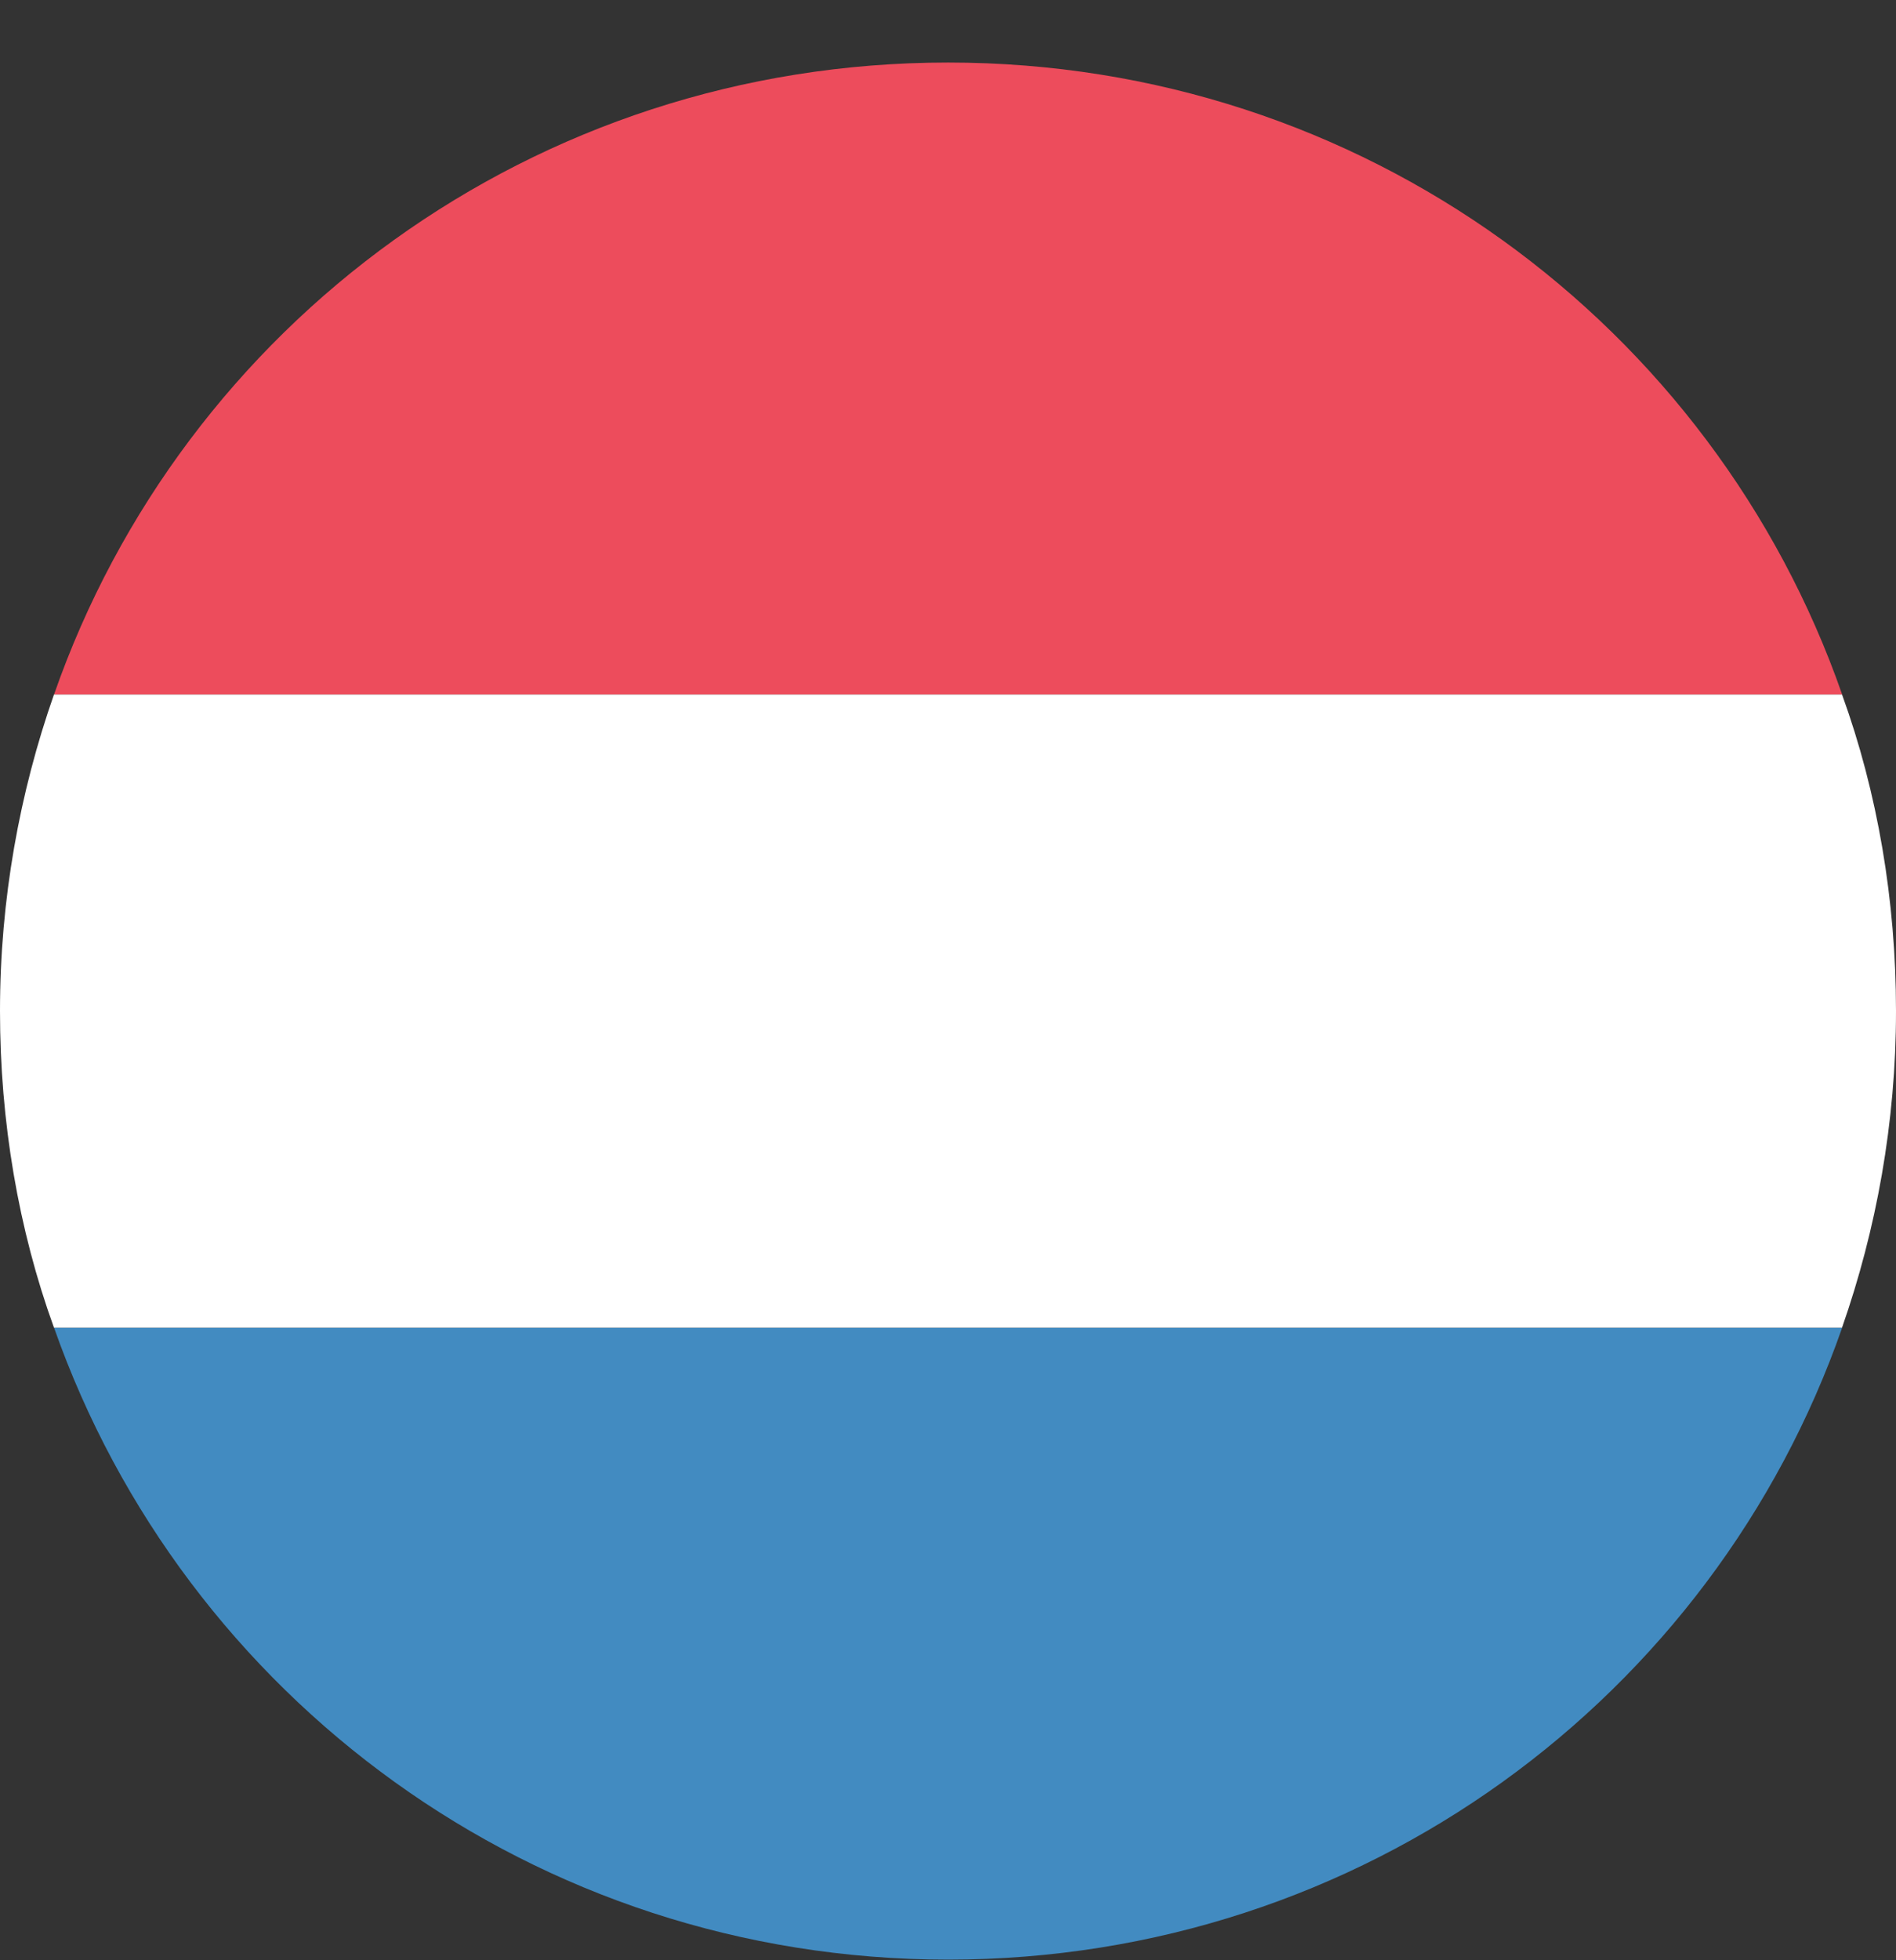 <svg width="30" height="31" viewBox="0 0 30 31" fill="none" xmlns="http://www.w3.org/2000/svg">
<rect x="0" y="0" width="30" height="31" fill="#333333" stroke="none"/>
<path d="M15.002 0.989C8.443 0.989 2.893 5.142 0.855 10.983H29.148C27.11 5.142 21.561 0.989 15.002 0.989Z" fill="#ED4C5C"/>
<path d="M15.002 30.99C21.561 30.99 27.11 26.837 29.148 20.996H0.855C2.912 26.837 8.462 30.99 15.002 30.99Z" fill="#428BC1"/>
<path d="M0.854 10.983C0.31 12.535 0 14.223 0 15.989C0 17.736 0.291 19.444 0.854 20.996H29.146C29.689 19.444 30 17.755 30 15.989C30 14.243 29.709 12.535 29.146 10.983H0.854Z" fill="white"/>
</svg>
